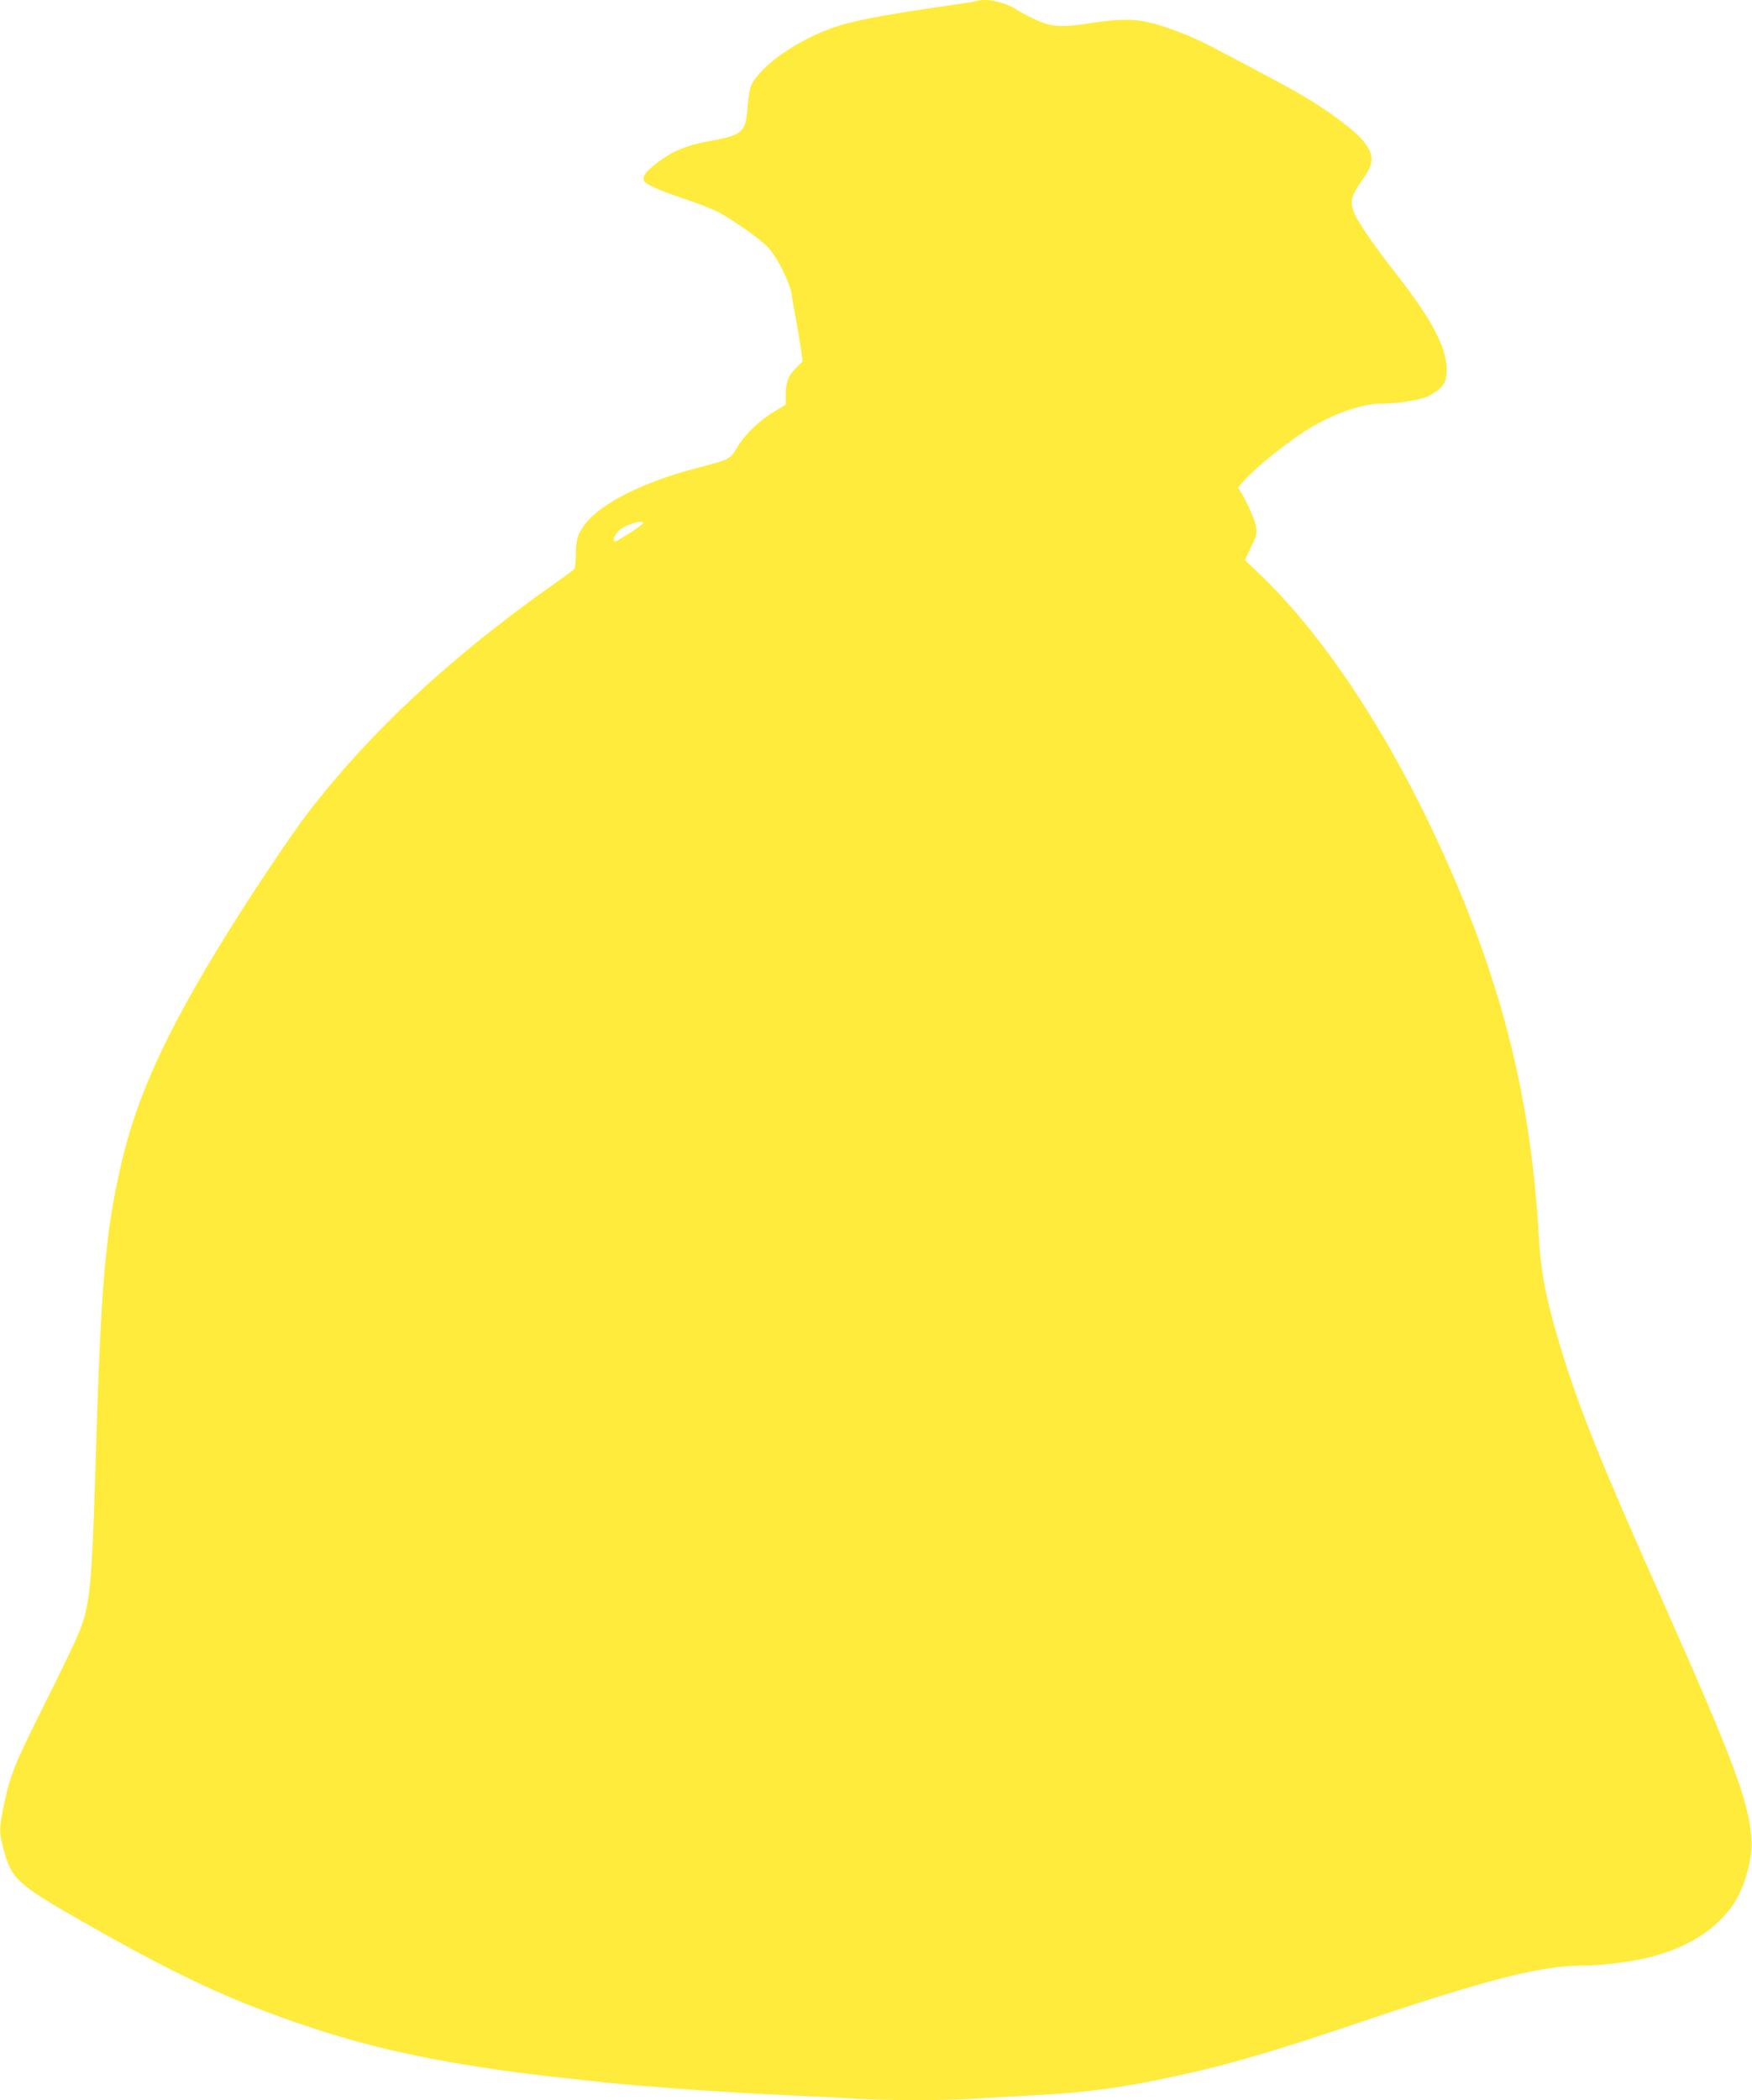 <?xml version="1.0" standalone="no"?>
<!DOCTYPE svg PUBLIC "-//W3C//DTD SVG 20010904//EN"
 "http://www.w3.org/TR/2001/REC-SVG-20010904/DTD/svg10.dtd">
<svg version="1.0" xmlns="http://www.w3.org/2000/svg"
 width="1068pt" height="1280pt" viewBox="0 0 1068 1280"
 preserveAspectRatio="xMidYMid meet">
<g transform="translate(0,1280) scale(0.1,-0.1)"
fill="#ffeb3b" stroke="none">
<path d="M5958 12795 c-2 -3 -85 -16 -184 -30 -400 -57 -595 -95 -719 -142
-231 -86 -455 -255 -483 -365 -6 -24 -13 -81 -17 -128 -9 -135 -34 -155 -230
-190 -136 -24 -225 -60 -320 -133 -67 -51 -89 -80 -80 -106 7 -24 91 -61 271
-121 79 -27 172 -65 207 -86 128 -77 239 -158 284 -208 53 -58 128 -209 138
-276 3 -25 15 -90 25 -145 11 -55 24 -137 31 -183 l12 -84 -42 -42 c-47 -48
-61 -86 -61 -167 l0 -56 -66 -39 c-93 -54 -182 -140 -228 -217 -44 -76 -45
-76 -238 -127 -326 -84 -580 -209 -683 -334 -51 -62 -65 -104 -65 -193 0 -43
-4 -83 -8 -89 -4 -6 -54 -44 -112 -84 -638 -448 -1144 -919 -1524 -1419 -99
-130 -342 -494 -488 -731 -364 -588 -543 -979 -638 -1390 -97 -418 -124 -727
-155 -1755 -25 -821 -35 -927 -99 -1093 -18 -48 -114 -249 -214 -447 -187
-375 -207 -425 -248 -615 -29 -139 -30 -169 -3 -268 49 -185 81 -215 490 -448
602 -344 948 -502 1458 -665 411 -132 883 -222 1516 -289 55 -6 138 -15 185
-20 247 -27 783 -65 1130 -80 140 -6 323 -15 405 -20 193 -13 558 -13 750 0
83 5 248 15 368 21 253 12 489 42 742 94 368 75 653 156 1230 351 776 262
1095 343 1350 344 111 0 292 22 402 49 251 62 436 183 536 352 59 100 102 267
94 369 -16 233 -108 478 -574 1525 -348 780 -485 1123 -592 1480 -87 288 -118
447 -131 675 -50 863 -233 1578 -619 2409 -319 687 -708 1268 -1093 1632 l-80
76 37 76 c31 63 37 84 33 119 -5 42 -46 138 -89 210 l-22 36 24 29 c78 92 297
267 434 346 143 83 306 137 415 137 88 0 217 19 274 40 28 11 67 36 86 55 27
28 34 44 38 88 11 138 -76 313 -302 601 -127 162 -230 310 -256 367 -36 81
-28 111 63 240 78 113 39 194 -171 347 -119 88 -231 155 -447 269 -104 55
-237 126 -295 156 -127 68 -278 128 -387 156 -104 27 -206 27 -375 0 -178 -28
-241 -24 -341 24 -43 20 -92 46 -107 57 -43 31 -136 60 -190 60 -26 0 -49 -2
-52 -5z m-2038 -3184 c0 -9 -156 -111 -171 -111 -17 0 -9 28 17 59 32 38 154
80 154 52z"/>
</g>
</svg>
